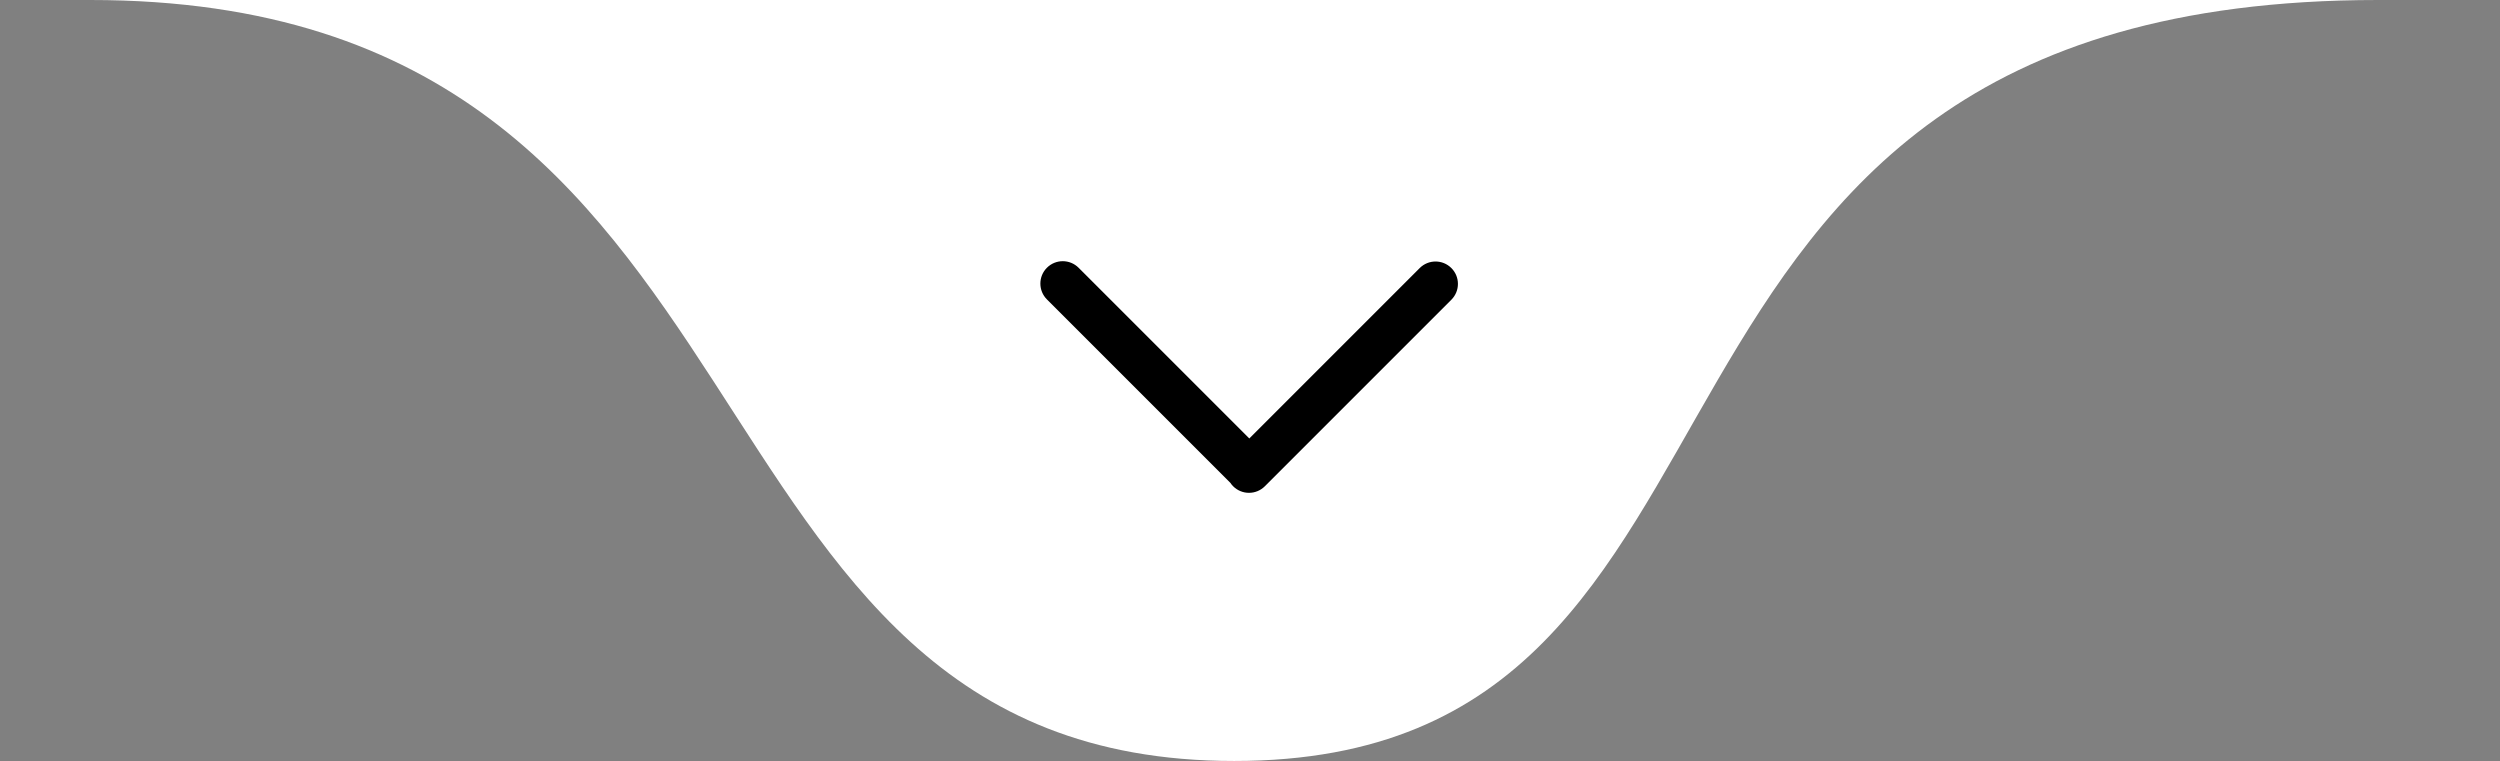 <svg xmlns="http://www.w3.org/2000/svg" width="335" height="102" viewBox="0 0 335 102" fill="none"><rect x="0" y="0" width="335" height="102" fill="#808080" stroke="none"/><path d="M165.38 101.971C87.35 101.971 108.277 0 12.093 0C-84.09 0 428.41 0 318.666 0C208.923 0 243.41 101.971 165.38 101.971Z" fill="white"></path><path fill-rule="evenodd" clip-rule="evenodd" d="M144.531 35.879C143.36 34.707 141.46 34.707 140.288 35.879C139.117 37.05 139.117 38.95 140.288 40.121L164.863 64.696C164.972 64.86 165.099 65.016 165.244 65.161C166.415 66.332 168.315 66.332 169.486 65.161L169.522 65.126C169.524 65.124 169.526 65.121 169.529 65.119C169.531 65.116 169.533 65.114 169.536 65.112L194.484 40.163C195.655 38.992 195.655 37.092 194.484 35.921C193.312 34.749 191.413 34.749 190.241 35.921L167.407 58.755L144.531 35.879Z" fill="black"></path></svg>